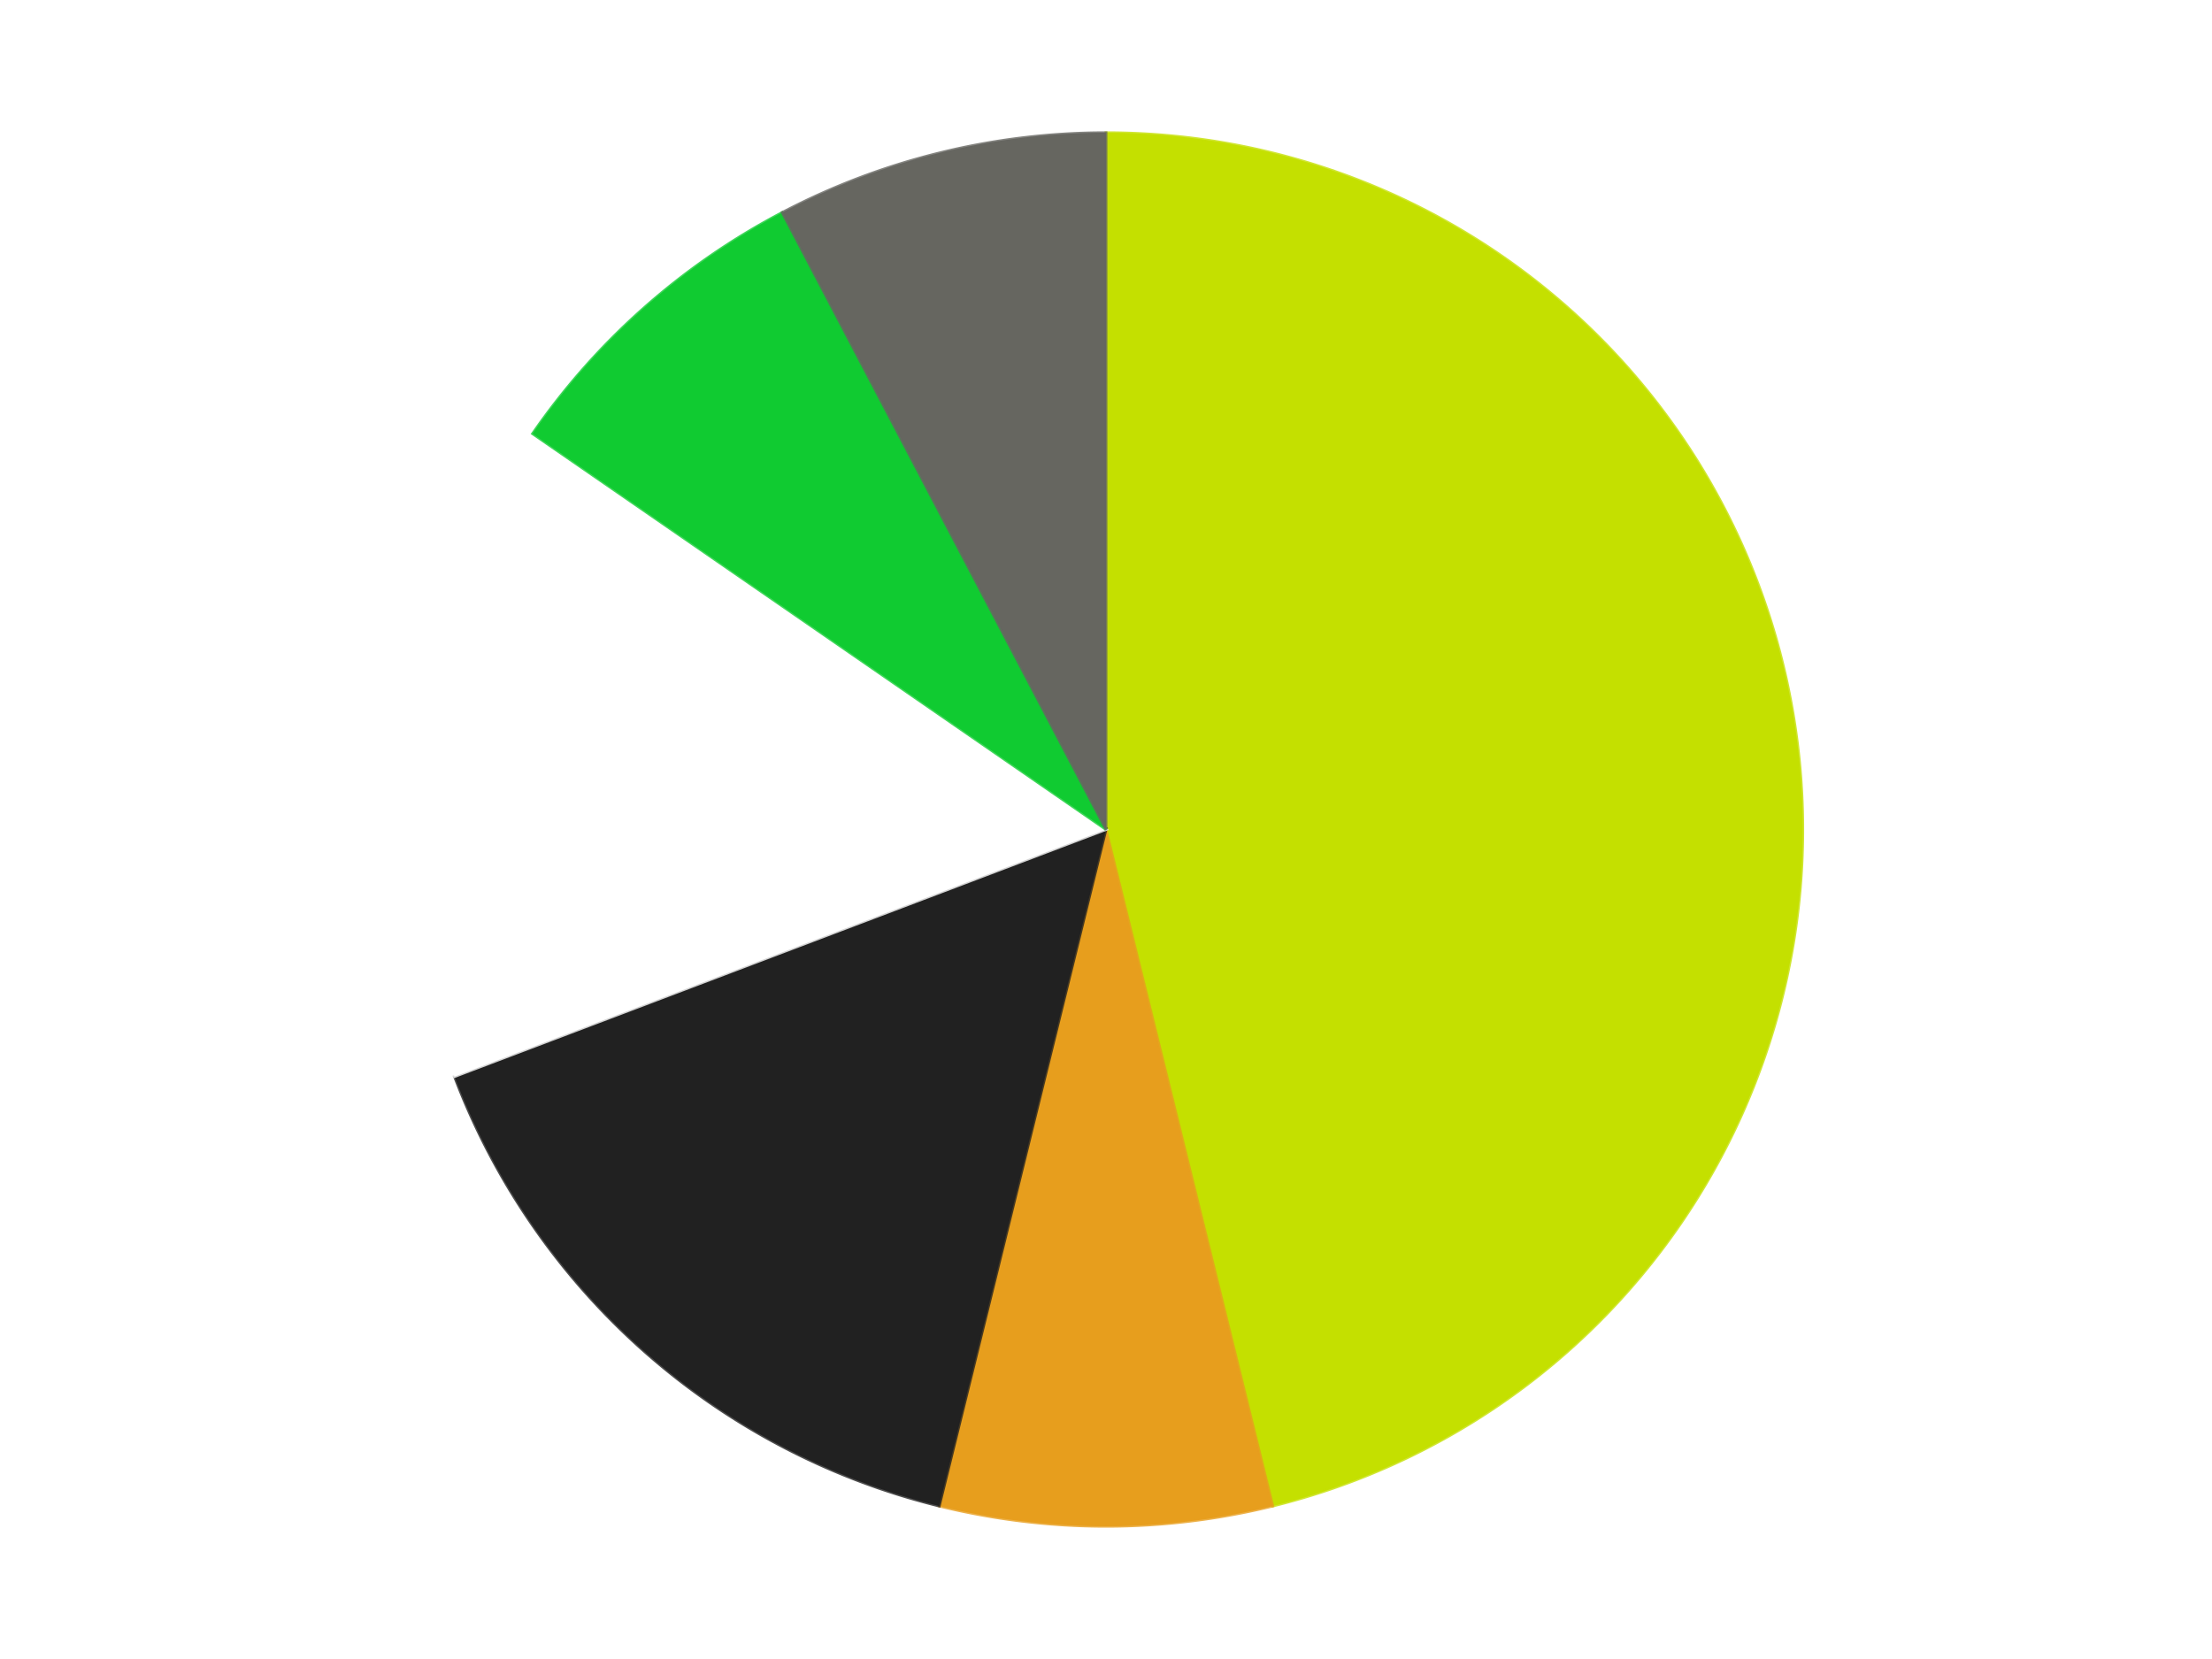 <?xml version='1.0' encoding='utf-8'?>
<svg xmlns="http://www.w3.org/2000/svg" xmlns:xlink="http://www.w3.org/1999/xlink" id="chart-78d71cf1-2dfa-4d0d-a703-5212fbbfcc3a" class="pygal-chart" viewBox="0 0 800 600"><!--Generated with pygal 3.0.4 (lxml) ©Kozea 2012-2016 on 2024-07-03--><!--http://pygal.org--><!--http://github.com/Kozea/pygal--><defs><style type="text/css">#chart-78d71cf1-2dfa-4d0d-a703-5212fbbfcc3a{-webkit-user-select:none;-webkit-font-smoothing:antialiased;font-family:Consolas,"Liberation Mono",Menlo,Courier,monospace}#chart-78d71cf1-2dfa-4d0d-a703-5212fbbfcc3a .title{font-family:Consolas,"Liberation Mono",Menlo,Courier,monospace;font-size:16px}#chart-78d71cf1-2dfa-4d0d-a703-5212fbbfcc3a .legends .legend text{font-family:Consolas,"Liberation Mono",Menlo,Courier,monospace;font-size:14px}#chart-78d71cf1-2dfa-4d0d-a703-5212fbbfcc3a .axis text{font-family:Consolas,"Liberation Mono",Menlo,Courier,monospace;font-size:10px}#chart-78d71cf1-2dfa-4d0d-a703-5212fbbfcc3a .axis text.major{font-family:Consolas,"Liberation Mono",Menlo,Courier,monospace;font-size:10px}#chart-78d71cf1-2dfa-4d0d-a703-5212fbbfcc3a .text-overlay text.value{font-family:Consolas,"Liberation Mono",Menlo,Courier,monospace;font-size:16px}#chart-78d71cf1-2dfa-4d0d-a703-5212fbbfcc3a .text-overlay text.label{font-family:Consolas,"Liberation Mono",Menlo,Courier,monospace;font-size:10px}#chart-78d71cf1-2dfa-4d0d-a703-5212fbbfcc3a .tooltip{font-family:Consolas,"Liberation Mono",Menlo,Courier,monospace;font-size:14px}#chart-78d71cf1-2dfa-4d0d-a703-5212fbbfcc3a text.no_data{font-family:Consolas,"Liberation Mono",Menlo,Courier,monospace;font-size:64px}
#chart-78d71cf1-2dfa-4d0d-a703-5212fbbfcc3a{background-color:transparent}#chart-78d71cf1-2dfa-4d0d-a703-5212fbbfcc3a path,#chart-78d71cf1-2dfa-4d0d-a703-5212fbbfcc3a line,#chart-78d71cf1-2dfa-4d0d-a703-5212fbbfcc3a rect,#chart-78d71cf1-2dfa-4d0d-a703-5212fbbfcc3a circle{-webkit-transition:150ms;-moz-transition:150ms;transition:150ms}#chart-78d71cf1-2dfa-4d0d-a703-5212fbbfcc3a .graph &gt; .background{fill:transparent}#chart-78d71cf1-2dfa-4d0d-a703-5212fbbfcc3a .plot &gt; .background{fill:transparent}#chart-78d71cf1-2dfa-4d0d-a703-5212fbbfcc3a .graph{fill:rgba(0,0,0,.87)}#chart-78d71cf1-2dfa-4d0d-a703-5212fbbfcc3a text.no_data{fill:rgba(0,0,0,1)}#chart-78d71cf1-2dfa-4d0d-a703-5212fbbfcc3a .title{fill:rgba(0,0,0,1)}#chart-78d71cf1-2dfa-4d0d-a703-5212fbbfcc3a .legends .legend text{fill:rgba(0,0,0,.87)}#chart-78d71cf1-2dfa-4d0d-a703-5212fbbfcc3a .legends .legend:hover text{fill:rgba(0,0,0,1)}#chart-78d71cf1-2dfa-4d0d-a703-5212fbbfcc3a .axis .line{stroke:rgba(0,0,0,1)}#chart-78d71cf1-2dfa-4d0d-a703-5212fbbfcc3a .axis .guide.line{stroke:rgba(0,0,0,.54)}#chart-78d71cf1-2dfa-4d0d-a703-5212fbbfcc3a .axis .major.line{stroke:rgba(0,0,0,.87)}#chart-78d71cf1-2dfa-4d0d-a703-5212fbbfcc3a .axis text.major{fill:rgba(0,0,0,1)}#chart-78d71cf1-2dfa-4d0d-a703-5212fbbfcc3a .axis.y .guides:hover .guide.line,#chart-78d71cf1-2dfa-4d0d-a703-5212fbbfcc3a .line-graph .axis.x .guides:hover .guide.line,#chart-78d71cf1-2dfa-4d0d-a703-5212fbbfcc3a .stackedline-graph .axis.x .guides:hover .guide.line,#chart-78d71cf1-2dfa-4d0d-a703-5212fbbfcc3a .xy-graph .axis.x .guides:hover .guide.line{stroke:rgba(0,0,0,1)}#chart-78d71cf1-2dfa-4d0d-a703-5212fbbfcc3a .axis .guides:hover text{fill:rgba(0,0,0,1)}#chart-78d71cf1-2dfa-4d0d-a703-5212fbbfcc3a .reactive{fill-opacity:1.0;stroke-opacity:.8;stroke-width:1}#chart-78d71cf1-2dfa-4d0d-a703-5212fbbfcc3a .ci{stroke:rgba(0,0,0,.87)}#chart-78d71cf1-2dfa-4d0d-a703-5212fbbfcc3a .reactive.active,#chart-78d71cf1-2dfa-4d0d-a703-5212fbbfcc3a .active .reactive{fill-opacity:0.6;stroke-opacity:.9;stroke-width:4}#chart-78d71cf1-2dfa-4d0d-a703-5212fbbfcc3a .ci .reactive.active{stroke-width:1.5}#chart-78d71cf1-2dfa-4d0d-a703-5212fbbfcc3a .series text{fill:rgba(0,0,0,1)}#chart-78d71cf1-2dfa-4d0d-a703-5212fbbfcc3a .tooltip rect{fill:transparent;stroke:rgba(0,0,0,1);-webkit-transition:opacity 150ms;-moz-transition:opacity 150ms;transition:opacity 150ms}#chart-78d71cf1-2dfa-4d0d-a703-5212fbbfcc3a .tooltip .label{fill:rgba(0,0,0,.87)}#chart-78d71cf1-2dfa-4d0d-a703-5212fbbfcc3a .tooltip .label{fill:rgba(0,0,0,.87)}#chart-78d71cf1-2dfa-4d0d-a703-5212fbbfcc3a .tooltip .legend{font-size:.8em;fill:rgba(0,0,0,.54)}#chart-78d71cf1-2dfa-4d0d-a703-5212fbbfcc3a .tooltip .x_label{font-size:.6em;fill:rgba(0,0,0,1)}#chart-78d71cf1-2dfa-4d0d-a703-5212fbbfcc3a .tooltip .xlink{font-size:.5em;text-decoration:underline}#chart-78d71cf1-2dfa-4d0d-a703-5212fbbfcc3a .tooltip .value{font-size:1.5em}#chart-78d71cf1-2dfa-4d0d-a703-5212fbbfcc3a .bound{font-size:.5em}#chart-78d71cf1-2dfa-4d0d-a703-5212fbbfcc3a .max-value{font-size:.75em;fill:rgba(0,0,0,.54)}#chart-78d71cf1-2dfa-4d0d-a703-5212fbbfcc3a .map-element{fill:transparent;stroke:rgba(0,0,0,.54) !important}#chart-78d71cf1-2dfa-4d0d-a703-5212fbbfcc3a .map-element .reactive{fill-opacity:inherit;stroke-opacity:inherit}#chart-78d71cf1-2dfa-4d0d-a703-5212fbbfcc3a .color-0,#chart-78d71cf1-2dfa-4d0d-a703-5212fbbfcc3a .color-0 a:visited{stroke:#F44336;fill:#F44336}#chart-78d71cf1-2dfa-4d0d-a703-5212fbbfcc3a .color-1,#chart-78d71cf1-2dfa-4d0d-a703-5212fbbfcc3a .color-1 a:visited{stroke:#3F51B5;fill:#3F51B5}#chart-78d71cf1-2dfa-4d0d-a703-5212fbbfcc3a .color-2,#chart-78d71cf1-2dfa-4d0d-a703-5212fbbfcc3a .color-2 a:visited{stroke:#009688;fill:#009688}#chart-78d71cf1-2dfa-4d0d-a703-5212fbbfcc3a .color-3,#chart-78d71cf1-2dfa-4d0d-a703-5212fbbfcc3a .color-3 a:visited{stroke:#FFC107;fill:#FFC107}#chart-78d71cf1-2dfa-4d0d-a703-5212fbbfcc3a .color-4,#chart-78d71cf1-2dfa-4d0d-a703-5212fbbfcc3a .color-4 a:visited{stroke:#FF5722;fill:#FF5722}#chart-78d71cf1-2dfa-4d0d-a703-5212fbbfcc3a .color-5,#chart-78d71cf1-2dfa-4d0d-a703-5212fbbfcc3a .color-5 a:visited{stroke:#9C27B0;fill:#9C27B0}#chart-78d71cf1-2dfa-4d0d-a703-5212fbbfcc3a .text-overlay .color-0 text{fill:black}#chart-78d71cf1-2dfa-4d0d-a703-5212fbbfcc3a .text-overlay .color-1 text{fill:black}#chart-78d71cf1-2dfa-4d0d-a703-5212fbbfcc3a .text-overlay .color-2 text{fill:black}#chart-78d71cf1-2dfa-4d0d-a703-5212fbbfcc3a .text-overlay .color-3 text{fill:black}#chart-78d71cf1-2dfa-4d0d-a703-5212fbbfcc3a .text-overlay .color-4 text{fill:black}#chart-78d71cf1-2dfa-4d0d-a703-5212fbbfcc3a .text-overlay .color-5 text{fill:black}
#chart-78d71cf1-2dfa-4d0d-a703-5212fbbfcc3a text.no_data{text-anchor:middle}#chart-78d71cf1-2dfa-4d0d-a703-5212fbbfcc3a .guide.line{fill:none}#chart-78d71cf1-2dfa-4d0d-a703-5212fbbfcc3a .centered{text-anchor:middle}#chart-78d71cf1-2dfa-4d0d-a703-5212fbbfcc3a .title{text-anchor:middle}#chart-78d71cf1-2dfa-4d0d-a703-5212fbbfcc3a .legends .legend text{fill-opacity:1}#chart-78d71cf1-2dfa-4d0d-a703-5212fbbfcc3a .axis.x text{text-anchor:middle}#chart-78d71cf1-2dfa-4d0d-a703-5212fbbfcc3a .axis.x:not(.web) text[transform]{text-anchor:start}#chart-78d71cf1-2dfa-4d0d-a703-5212fbbfcc3a .axis.x:not(.web) text[transform].backwards{text-anchor:end}#chart-78d71cf1-2dfa-4d0d-a703-5212fbbfcc3a .axis.y text{text-anchor:end}#chart-78d71cf1-2dfa-4d0d-a703-5212fbbfcc3a .axis.y text[transform].backwards{text-anchor:start}#chart-78d71cf1-2dfa-4d0d-a703-5212fbbfcc3a .axis.y2 text{text-anchor:start}#chart-78d71cf1-2dfa-4d0d-a703-5212fbbfcc3a .axis.y2 text[transform].backwards{text-anchor:end}#chart-78d71cf1-2dfa-4d0d-a703-5212fbbfcc3a .axis .guide.line{stroke-dasharray:4,4;stroke:black}#chart-78d71cf1-2dfa-4d0d-a703-5212fbbfcc3a .axis .major.guide.line{stroke-dasharray:6,6;stroke:black}#chart-78d71cf1-2dfa-4d0d-a703-5212fbbfcc3a .horizontal .axis.y .guide.line,#chart-78d71cf1-2dfa-4d0d-a703-5212fbbfcc3a .horizontal .axis.y2 .guide.line,#chart-78d71cf1-2dfa-4d0d-a703-5212fbbfcc3a .vertical .axis.x .guide.line{opacity:0}#chart-78d71cf1-2dfa-4d0d-a703-5212fbbfcc3a .horizontal .axis.always_show .guide.line,#chart-78d71cf1-2dfa-4d0d-a703-5212fbbfcc3a .vertical .axis.always_show .guide.line{opacity:1 !important}#chart-78d71cf1-2dfa-4d0d-a703-5212fbbfcc3a .axis.y .guides:hover .guide.line,#chart-78d71cf1-2dfa-4d0d-a703-5212fbbfcc3a .axis.y2 .guides:hover .guide.line,#chart-78d71cf1-2dfa-4d0d-a703-5212fbbfcc3a .axis.x .guides:hover .guide.line{opacity:1}#chart-78d71cf1-2dfa-4d0d-a703-5212fbbfcc3a .axis .guides:hover text{opacity:1}#chart-78d71cf1-2dfa-4d0d-a703-5212fbbfcc3a .nofill{fill:none}#chart-78d71cf1-2dfa-4d0d-a703-5212fbbfcc3a .subtle-fill{fill-opacity:.2}#chart-78d71cf1-2dfa-4d0d-a703-5212fbbfcc3a .dot{stroke-width:1px;fill-opacity:1;stroke-opacity:1}#chart-78d71cf1-2dfa-4d0d-a703-5212fbbfcc3a .dot.active{stroke-width:5px}#chart-78d71cf1-2dfa-4d0d-a703-5212fbbfcc3a .dot.negative{fill:transparent}#chart-78d71cf1-2dfa-4d0d-a703-5212fbbfcc3a text,#chart-78d71cf1-2dfa-4d0d-a703-5212fbbfcc3a tspan{stroke:none !important}#chart-78d71cf1-2dfa-4d0d-a703-5212fbbfcc3a .series text.active{opacity:1}#chart-78d71cf1-2dfa-4d0d-a703-5212fbbfcc3a .tooltip rect{fill-opacity:.95;stroke-width:.5}#chart-78d71cf1-2dfa-4d0d-a703-5212fbbfcc3a .tooltip text{fill-opacity:1}#chart-78d71cf1-2dfa-4d0d-a703-5212fbbfcc3a .showable{visibility:hidden}#chart-78d71cf1-2dfa-4d0d-a703-5212fbbfcc3a .showable.shown{visibility:visible}#chart-78d71cf1-2dfa-4d0d-a703-5212fbbfcc3a .gauge-background{fill:rgba(229,229,229,1);stroke:none}#chart-78d71cf1-2dfa-4d0d-a703-5212fbbfcc3a .bg-lines{stroke:transparent;stroke-width:2px}</style><script type="text/javascript">window.pygal = window.pygal || {};window.pygal.config = window.pygal.config || {};window.pygal.config['78d71cf1-2dfa-4d0d-a703-5212fbbfcc3a'] = {"allow_interruptions": false, "box_mode": "extremes", "classes": ["pygal-chart"], "css": ["file://style.css", "file://graph.css"], "defs": [], "disable_xml_declaration": false, "dots_size": 2.5, "dynamic_print_values": false, "explicit_size": false, "fill": false, "force_uri_protocol": "https", "formatter": null, "half_pie": false, "height": 600, "include_x_axis": false, "inner_radius": 0, "interpolate": null, "interpolation_parameters": {}, "interpolation_precision": 250, "inverse_y_axis": false, "js": ["//kozea.github.io/pygal.js/2.0.x/pygal-tooltips.min.js"], "legend_at_bottom": false, "legend_at_bottom_columns": null, "legend_box_size": 12, "logarithmic": false, "margin": 20, "margin_bottom": null, "margin_left": null, "margin_right": null, "margin_top": null, "max_scale": 16, "min_scale": 4, "missing_value_fill_truncation": "x", "no_data_text": "No data", "no_prefix": false, "order_min": null, "pretty_print": false, "print_labels": false, "print_values": false, "print_values_position": "center", "print_zeroes": true, "range": null, "rounded_bars": null, "secondary_range": null, "show_dots": true, "show_legend": false, "show_minor_x_labels": true, "show_minor_y_labels": true, "show_only_major_dots": false, "show_x_guides": false, "show_x_labels": true, "show_y_guides": true, "show_y_labels": true, "spacing": 10, "stack_from_top": false, "strict": false, "stroke": true, "stroke_style": null, "style": {"background": "transparent", "ci_colors": [], "colors": ["#F44336", "#3F51B5", "#009688", "#FFC107", "#FF5722", "#9C27B0", "#03A9F4", "#8BC34A", "#FF9800", "#E91E63", "#2196F3", "#4CAF50", "#FFEB3B", "#673AB7", "#00BCD4", "#CDDC39", "#9E9E9E", "#607D8B"], "dot_opacity": "1", "font_family": "Consolas, \"Liberation Mono\", Menlo, Courier, monospace", "foreground": "rgba(0, 0, 0, .87)", "foreground_strong": "rgba(0, 0, 0, 1)", "foreground_subtle": "rgba(0, 0, 0, .54)", "guide_stroke_color": "black", "guide_stroke_dasharray": "4,4", "label_font_family": "Consolas, \"Liberation Mono\", Menlo, Courier, monospace", "label_font_size": 10, "legend_font_family": "Consolas, \"Liberation Mono\", Menlo, Courier, monospace", "legend_font_size": 14, "major_guide_stroke_color": "black", "major_guide_stroke_dasharray": "6,6", "major_label_font_family": "Consolas, \"Liberation Mono\", Menlo, Courier, monospace", "major_label_font_size": 10, "no_data_font_family": "Consolas, \"Liberation Mono\", Menlo, Courier, monospace", "no_data_font_size": 64, "opacity": "1.0", "opacity_hover": "0.6", "plot_background": "transparent", "stroke_opacity": ".8", "stroke_opacity_hover": ".9", "stroke_width": "1", "stroke_width_hover": "4", "title_font_family": "Consolas, \"Liberation Mono\", Menlo, Courier, monospace", "title_font_size": 16, "tooltip_font_family": "Consolas, \"Liberation Mono\", Menlo, Courier, monospace", "tooltip_font_size": 14, "transition": "150ms", "value_background": "rgba(229, 229, 229, 1)", "value_colors": [], "value_font_family": "Consolas, \"Liberation Mono\", Menlo, Courier, monospace", "value_font_size": 16, "value_label_font_family": "Consolas, \"Liberation Mono\", Menlo, Courier, monospace", "value_label_font_size": 10}, "title": null, "tooltip_border_radius": 0, "tooltip_fancy_mode": true, "truncate_label": null, "truncate_legend": null, "width": 800, "x_label_rotation": 0, "x_labels": null, "x_labels_major": null, "x_labels_major_count": null, "x_labels_major_every": null, "x_title": null, "xrange": null, "y_label_rotation": 0, "y_labels": null, "y_labels_major": null, "y_labels_major_count": null, "y_labels_major_every": null, "y_title": null, "zero": 0, "legends": ["Lime", "Pearl Gold", "Black", "White", "Trans-Bright Green", "Pearl Dark Gray"]}</script><script type="text/javascript" xlink:href="https://kozea.github.io/pygal.js/2.0.x/pygal-tooltips.min.js"/></defs><title>Pygal</title><g class="graph pie-graph vertical"><rect x="0" y="0" width="800" height="600" class="background"/><g transform="translate(20, 20)" class="plot"><rect x="0" y="0" width="760" height="560" class="background"/><g class="series serie-0 color-0"><g class="slices"><g class="slice" style="fill: #C4E000; stroke: #C4E000"><path d="M380 28 A252 252 0 0 1 440.308 524.677 L380 280 A0 0 0 0 0 380 280 z" class="slice reactive tooltip-trigger"/><desc class="value">6</desc><desc class="x centered">505.0813181363548</desc><desc class="y centered">264.8123782878293</desc></g></g></g><g class="series serie-1 color-1"><g class="slices"><g class="slice" style="fill: #E79E1D; stroke: #E79E1D"><path d="M440.308 524.677 A252 252 0 0 1 319.692 524.677 L380 280 A0 0 0 0 0 380 280 z" class="slice reactive tooltip-trigger"/><desc class="value">1</desc><desc class="x centered">380.0</desc><desc class="y centered">406.0</desc></g></g></g><g class="series serie-2 color-2"><g class="slices"><g class="slice" style="fill: #212121; stroke: #212121"><path d="M319.692 524.677 A252 252 0 0 1 144.376 369.36 L380 280 A0 0 0 0 0 380 280 z" class="slice reactive tooltip-trigger"/><desc class="value">2</desc><desc class="x centered">296.4465450616598</desc><desc class="y centered">374.31235426955874</desc></g></g></g><g class="series serie-3 color-3"><g class="slices"><g class="slice" style="fill: #FFFFFF; stroke: #FFFFFF"><path d="M144.376 369.36 A252 252 0 0 1 172.608 136.848 L380 280 A0 0 0 0 0 380 280 z" class="slice reactive tooltip-trigger"/><desc class="value">2</desc><desc class="x centered">254.9186818636452</desc><desc class="y centered">264.8123782878294</desc></g></g></g><g class="series serie-4 color-4"><g class="slices"><g class="slice" style="fill: #10Cb31; stroke: #10Cb31"><path d="M172.608 136.848 A252 252 0 0 1 262.89 56.865 L380 280 A0 0 0 0 0 380 280 z" class="slice reactive tooltip-trigger"/><desc class="value">1</desc><desc class="x centered">296.4465450616598</desc><desc class="y centered">185.68764573044132</desc></g></g></g><g class="series serie-5 color-5"><g class="slices"><g class="slice" style="fill: #666660; stroke: #666660"><path d="M262.89 56.865 A252 252 0 0 1 380 28 L380 280 A0 0 0 0 0 380 280 z" class="slice reactive tooltip-trigger"/><desc class="value">1</desc><desc class="x centered">349.8462262997677</desc><desc class="y centered">157.66133100431745</desc></g></g></g></g><g class="titles"/><g transform="translate(20, 20)" class="plot overlay"><g class="series serie-0 color-0"/><g class="series serie-1 color-1"/><g class="series serie-2 color-2"/><g class="series serie-3 color-3"/><g class="series serie-4 color-4"/><g class="series serie-5 color-5"/></g><g transform="translate(20, 20)" class="plot text-overlay"><g class="series serie-0 color-0"/><g class="series serie-1 color-1"/><g class="series serie-2 color-2"/><g class="series serie-3 color-3"/><g class="series serie-4 color-4"/><g class="series serie-5 color-5"/></g><g transform="translate(20, 20)" class="plot tooltip-overlay"><g transform="translate(0 0)" style="opacity: 0" class="tooltip"><rect rx="0" ry="0" width="0" height="0" class="tooltip-box"/><g class="text"/></g></g></g></svg>